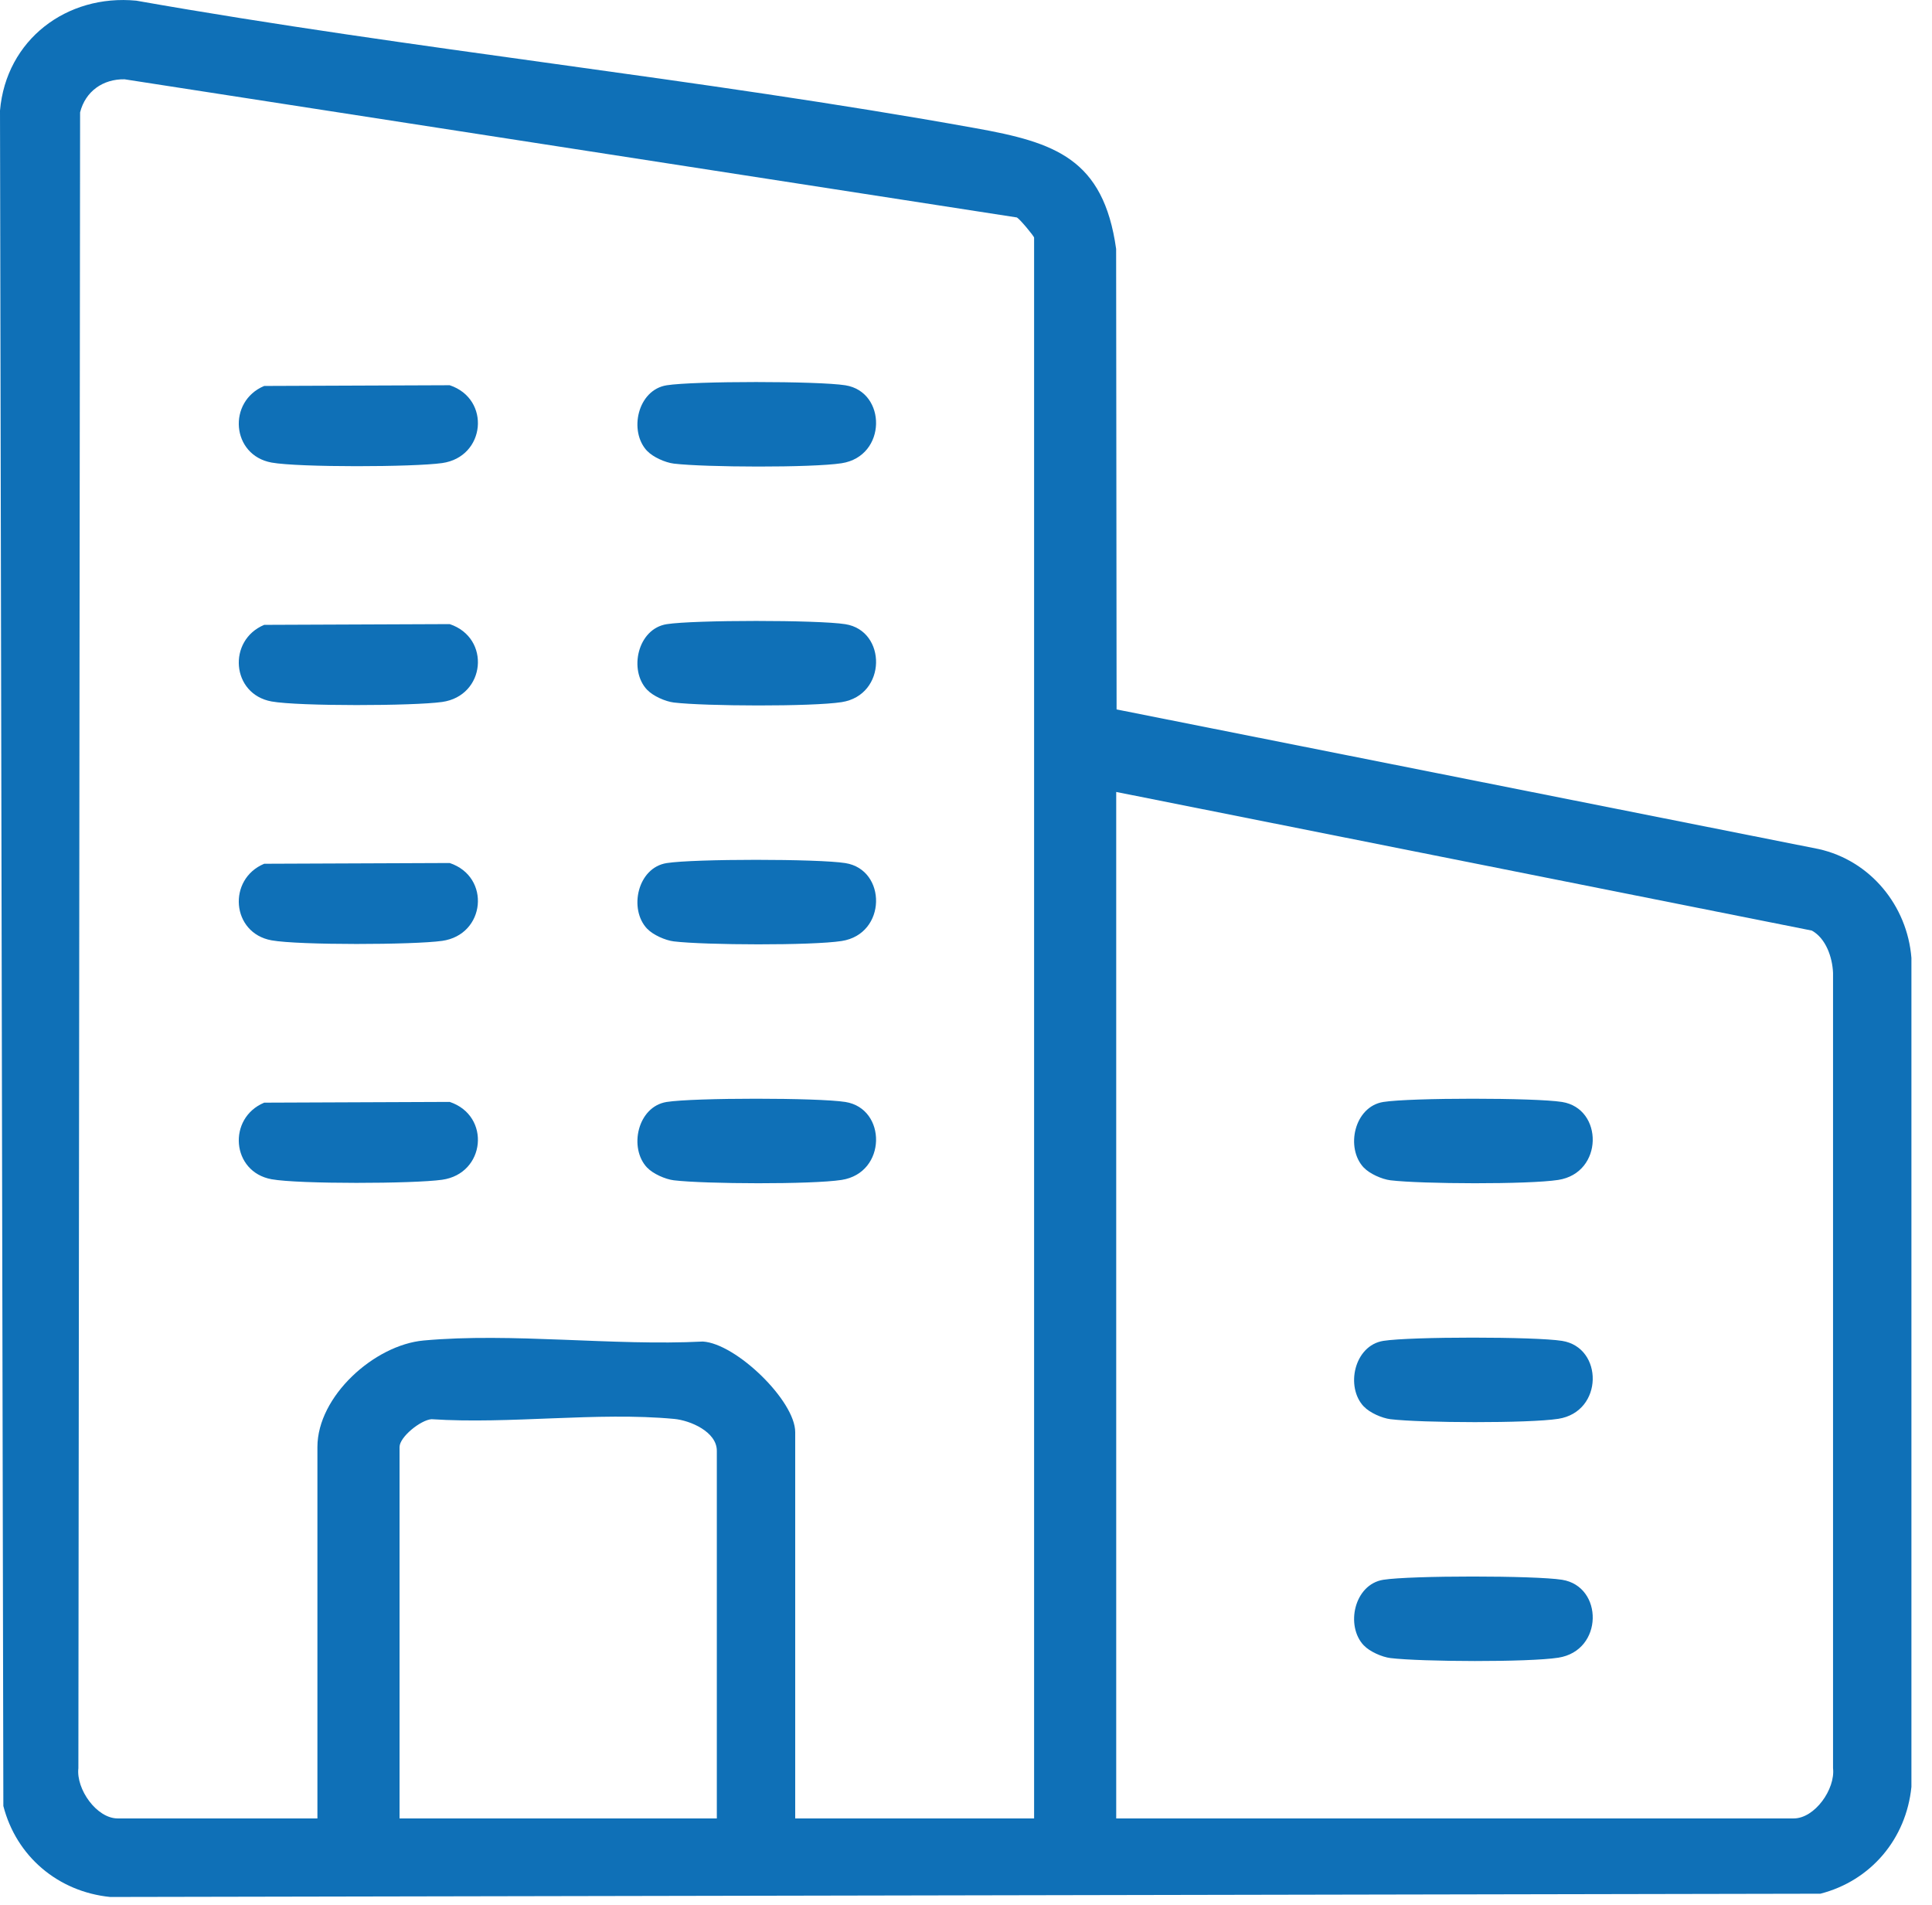 <svg width="72" height="71" viewBox="0 0 72 71" fill="none" xmlns="http://www.w3.org/2000/svg">
<g clip-path="url(#clip0_647_863)">
<path d="M41.612 26.438L67.777 31.641C69.7 32.069 71.077 33.747 71.233 35.697V66.59C71.038 68.529 69.722 70.087 67.841 70.571L4.106 70.693C2.167 70.498 0.609 69.183 0.125 67.302L0 4.12C0.228 1.48 2.49 -0.225 5.08 0.025C15.454 1.856 25.99 2.91 36.356 4.777C39.314 5.308 41.122 5.907 41.595 9.276L41.612 26.438ZM38.538 67.766V8.856C38.538 8.805 38.02 8.177 37.898 8.104L4.643 2.955C3.837 2.941 3.183 3.403 2.985 4.187L2.921 65.894C2.832 66.673 3.6 67.766 4.387 67.766H11.829V53.925C11.829 52.034 13.949 50.122 15.788 49.955C19.077 49.655 22.855 50.164 26.193 49.994C27.431 50.067 29.635 52.201 29.635 53.369V67.766H38.538ZM41.598 67.766H66.845C67.633 67.766 68.401 66.673 68.312 65.894V36.254C68.287 35.672 68.047 34.971 67.522 34.679L41.598 29.513V67.766ZM26.714 67.766V54.065C26.714 53.358 25.726 52.932 25.119 52.877C22.26 52.61 18.985 53.08 16.081 52.888C15.677 52.918 14.89 53.55 14.89 53.925V67.766H26.714Z" fill="#0F70B7"/>
<path d="M9.846 14.383L16.759 14.356C18.303 14.873 18.095 17.029 16.476 17.257C15.41 17.408 11.142 17.422 10.121 17.238C8.619 16.965 8.471 14.957 9.846 14.383Z" fill="#0F70B7"/>
<path d="M9.846 23.286L16.759 23.258C18.303 23.776 18.095 25.932 16.476 26.16C15.41 26.31 11.142 26.324 10.121 26.141C8.619 25.868 8.471 23.859 9.846 23.286Z" fill="#0F70B7"/>
<path d="M9.846 32.189L16.759 32.161C18.303 32.678 18.095 34.835 16.476 35.063C15.41 35.213 11.142 35.227 10.121 35.043C8.619 34.771 8.471 32.762 9.846 32.189Z" fill="#0F70B7"/>
<path d="M9.846 41.092L16.759 41.064C18.303 41.581 18.095 43.737 16.476 43.965C15.41 44.116 11.142 44.13 10.121 43.946C8.619 43.673 8.471 41.665 9.846 41.092Z" fill="#0F70B7"/>
<path d="M24.118 16.807C23.422 16.075 23.759 14.531 24.844 14.358C25.862 14.197 30.492 14.197 31.504 14.358C33.051 14.603 33.054 17.001 31.365 17.263C30.253 17.435 26.266 17.416 25.111 17.277C24.791 17.238 24.332 17.032 24.121 16.807H24.118Z" fill="#0F70B7"/>
<path d="M24.118 25.709C23.422 24.978 23.759 23.434 24.844 23.261C25.862 23.1 30.492 23.1 31.504 23.261C33.051 23.506 33.054 25.904 31.365 26.166C30.253 26.338 26.266 26.319 25.111 26.18C24.791 26.141 24.332 25.935 24.121 25.709H24.118Z" fill="#0F70B7"/>
<path d="M24.118 34.612C23.422 33.88 23.759 32.336 24.844 32.164C25.862 32.002 30.492 32.002 31.504 32.164C33.051 32.409 33.054 34.807 31.365 35.068C30.253 35.241 26.266 35.221 25.111 35.082C24.791 35.043 24.332 34.837 24.121 34.612H24.118Z" fill="#0F70B7"/>
<path d="M24.118 43.515C23.422 42.783 23.759 41.239 24.844 41.066C25.862 40.905 30.492 40.905 31.504 41.066C33.051 41.311 33.054 43.709 31.365 43.971C30.253 44.144 26.266 44.124 25.111 43.985C24.791 43.946 24.332 43.74 24.121 43.515H24.118Z" fill="#0F70B7"/>
<path d="M50.826 43.515C50.131 42.783 50.467 41.239 51.552 41.066C52.571 40.905 57.2 40.905 58.213 41.066C59.759 41.311 59.762 43.709 58.073 43.971C56.961 44.144 52.974 44.124 51.819 43.985C51.499 43.946 51.04 43.74 50.829 43.515H50.826Z" fill="#0F70B7"/>
<path d="M50.826 52.417C50.131 51.686 50.467 50.142 51.552 49.969C52.571 49.808 57.2 49.808 58.213 49.969C59.759 50.214 59.762 52.612 58.073 52.874C56.961 53.046 52.974 53.027 51.819 52.888C51.499 52.849 51.04 52.643 50.829 52.417H50.826Z" fill="#0F70B7"/>
<path d="M50.826 61.32C50.131 60.589 50.467 59.044 51.552 58.872C52.571 58.711 57.2 58.711 58.213 58.872C59.759 59.117 59.762 61.515 58.073 61.776C56.961 61.949 52.974 61.929 51.819 61.79C51.499 61.751 51.04 61.545 50.829 61.32H50.826Z" fill="#0F70B7"/>
</g>
<defs>
<clipPath id="clip0_647_863">
<rect width="71.233" height="70.693" fill="white"/>
</clipPath>
</defs>
</svg>
